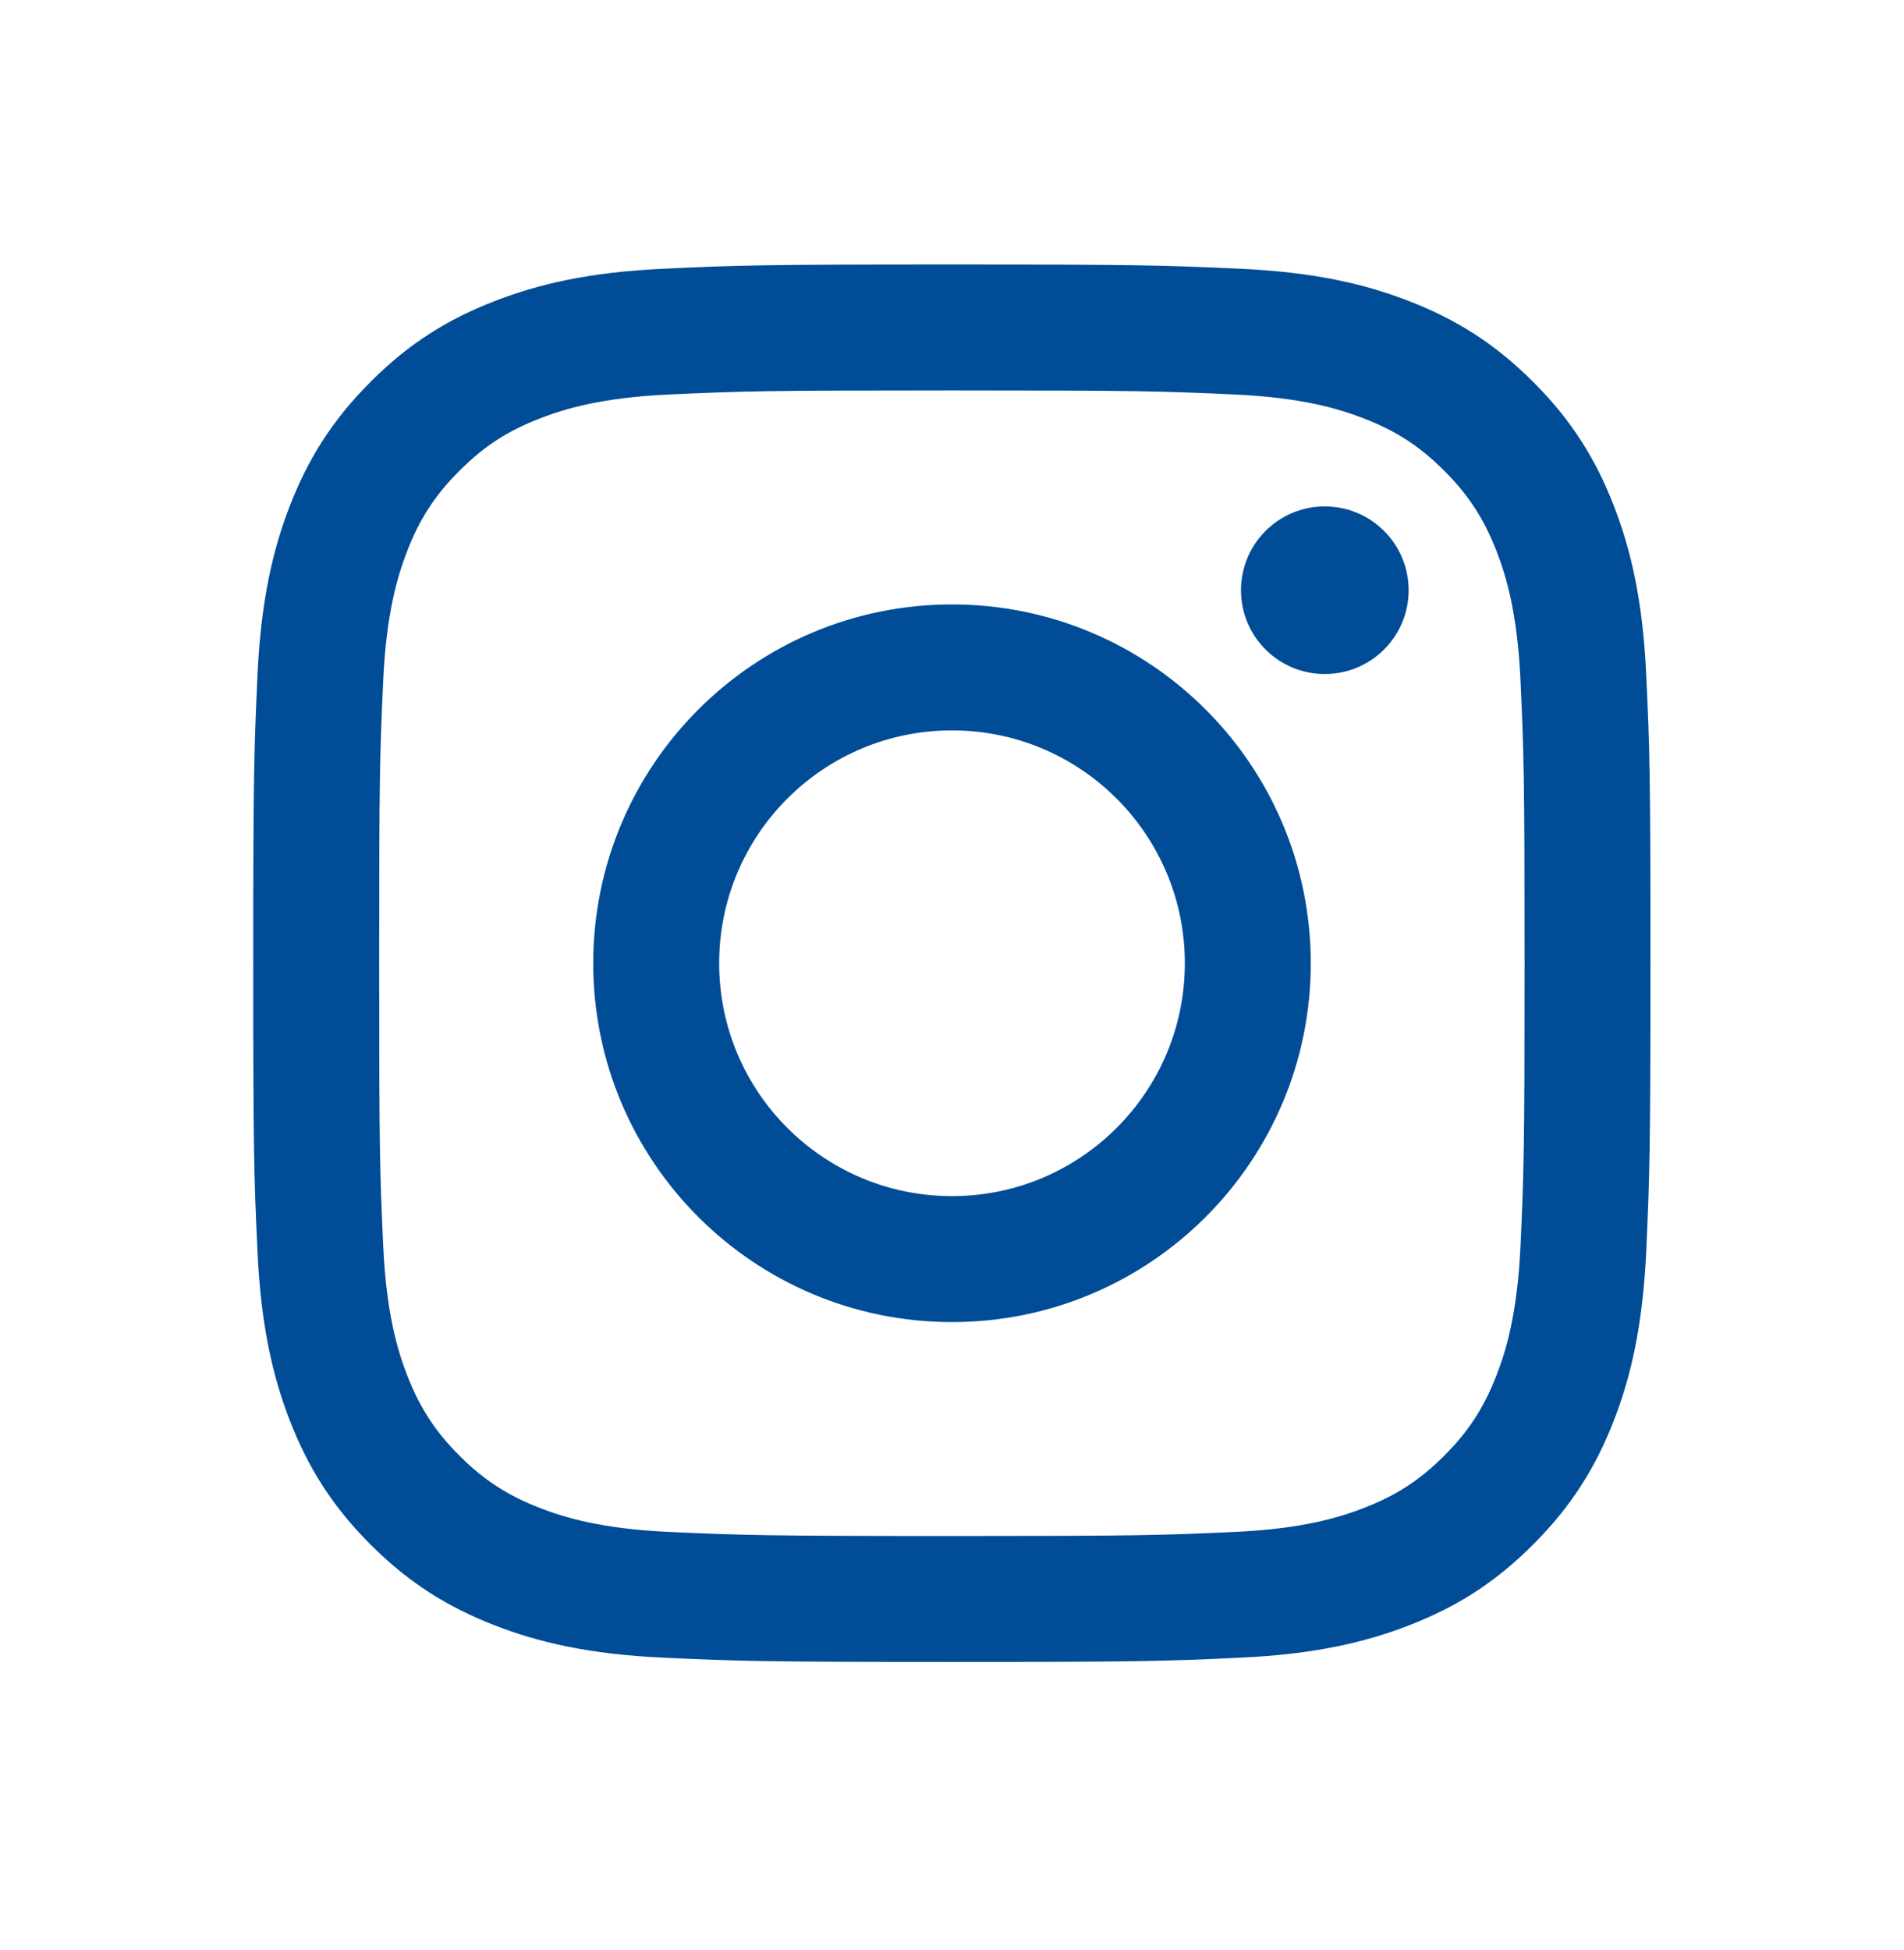 <svg width="42" height="43" viewBox="0 0 42 43" fill="none" xmlns="http://www.w3.org/2000/svg">
<path d="M20.997 5.833C16.811 5.833 16.288 5.85 14.644 5.927C13.004 6.001 11.883 6.263 10.903 6.644C9.891 7.037 9.029 7.564 8.174 8.422C7.317 9.279 6.79 10.138 6.396 11.15C6.016 12.131 5.756 13.252 5.68 14.891C5.605 16.535 5.586 17.061 5.586 21.244C5.586 25.427 5.603 25.953 5.68 27.597C5.754 29.236 6.016 30.357 6.396 31.338C6.79 32.35 7.317 33.209 8.174 34.066C9.031 34.924 9.891 35.449 10.903 35.844C11.883 36.225 13.004 36.487 14.644 36.561C16.288 36.636 16.813 36.655 20.997 36.655C25.18 36.655 25.708 36.638 27.349 36.561C28.989 36.487 30.11 36.225 31.09 35.844C32.105 35.451 32.962 34.924 33.819 34.066C34.676 33.209 35.202 32.35 35.597 31.338C35.978 30.357 36.237 29.236 36.314 27.597C36.388 25.953 36.407 25.427 36.407 21.244C36.407 17.061 36.391 16.533 36.314 14.891C36.239 13.252 35.978 12.131 35.597 11.15C35.204 10.138 34.676 9.277 33.819 8.422C32.962 7.564 32.103 7.039 31.09 6.644C30.11 6.263 28.989 6.001 27.349 5.927C25.705 5.852 25.182 5.833 20.997 5.833ZM20.997 8.611C25.112 8.611 25.599 8.626 27.224 8.7C28.728 8.768 29.542 9.019 30.087 9.23C30.805 9.508 31.32 9.844 31.858 10.383C32.396 10.921 32.73 11.435 33.011 12.154C33.222 12.696 33.472 13.513 33.541 15.017C33.615 16.642 33.63 17.129 33.63 21.244C33.63 25.359 33.615 25.846 33.541 27.471C33.472 28.973 33.222 29.79 33.011 30.334C32.73 31.053 32.396 31.567 31.858 32.106C31.318 32.646 30.805 32.98 30.087 33.258C29.544 33.469 28.728 33.72 27.224 33.788C25.599 33.862 25.112 33.877 20.997 33.877C16.881 33.877 16.394 33.86 14.77 33.788C13.266 33.72 12.451 33.469 11.907 33.258C11.188 32.978 10.675 32.644 10.135 32.106C9.597 31.567 9.263 31.053 8.982 30.334C8.772 29.79 8.521 28.975 8.453 27.471C8.378 25.846 8.364 25.359 8.364 21.244C8.364 17.129 8.378 16.642 8.453 15.017C8.521 13.513 8.772 12.699 8.982 12.154C9.261 11.435 9.597 10.921 10.135 10.383C10.675 9.844 11.188 9.508 11.907 9.23C12.449 9.019 13.266 8.768 14.77 8.7C16.394 8.626 16.881 8.611 20.997 8.611Z" fill="#004C97"/>
<path d="M21 26.381C18.163 26.381 15.864 24.082 15.864 21.245C15.864 18.408 18.163 16.109 21 16.109C23.837 16.109 26.136 18.41 26.136 21.245C26.136 24.08 23.837 26.381 21 26.381ZM21 13.331C16.629 13.331 13.086 16.875 13.086 21.245C13.086 25.616 16.629 29.159 21 29.159C25.37 29.159 28.914 25.616 28.914 21.245C28.914 16.875 25.37 13.331 21 13.331Z" fill="#004C97"/>
<path d="M31.073 13.017C31.073 14.038 30.246 14.866 29.223 14.866C28.2 14.866 27.375 14.038 27.375 13.017C27.375 11.996 28.202 11.169 29.223 11.169C30.244 11.169 31.073 11.996 31.073 13.017Z" fill="#004C97"/>
</svg>
